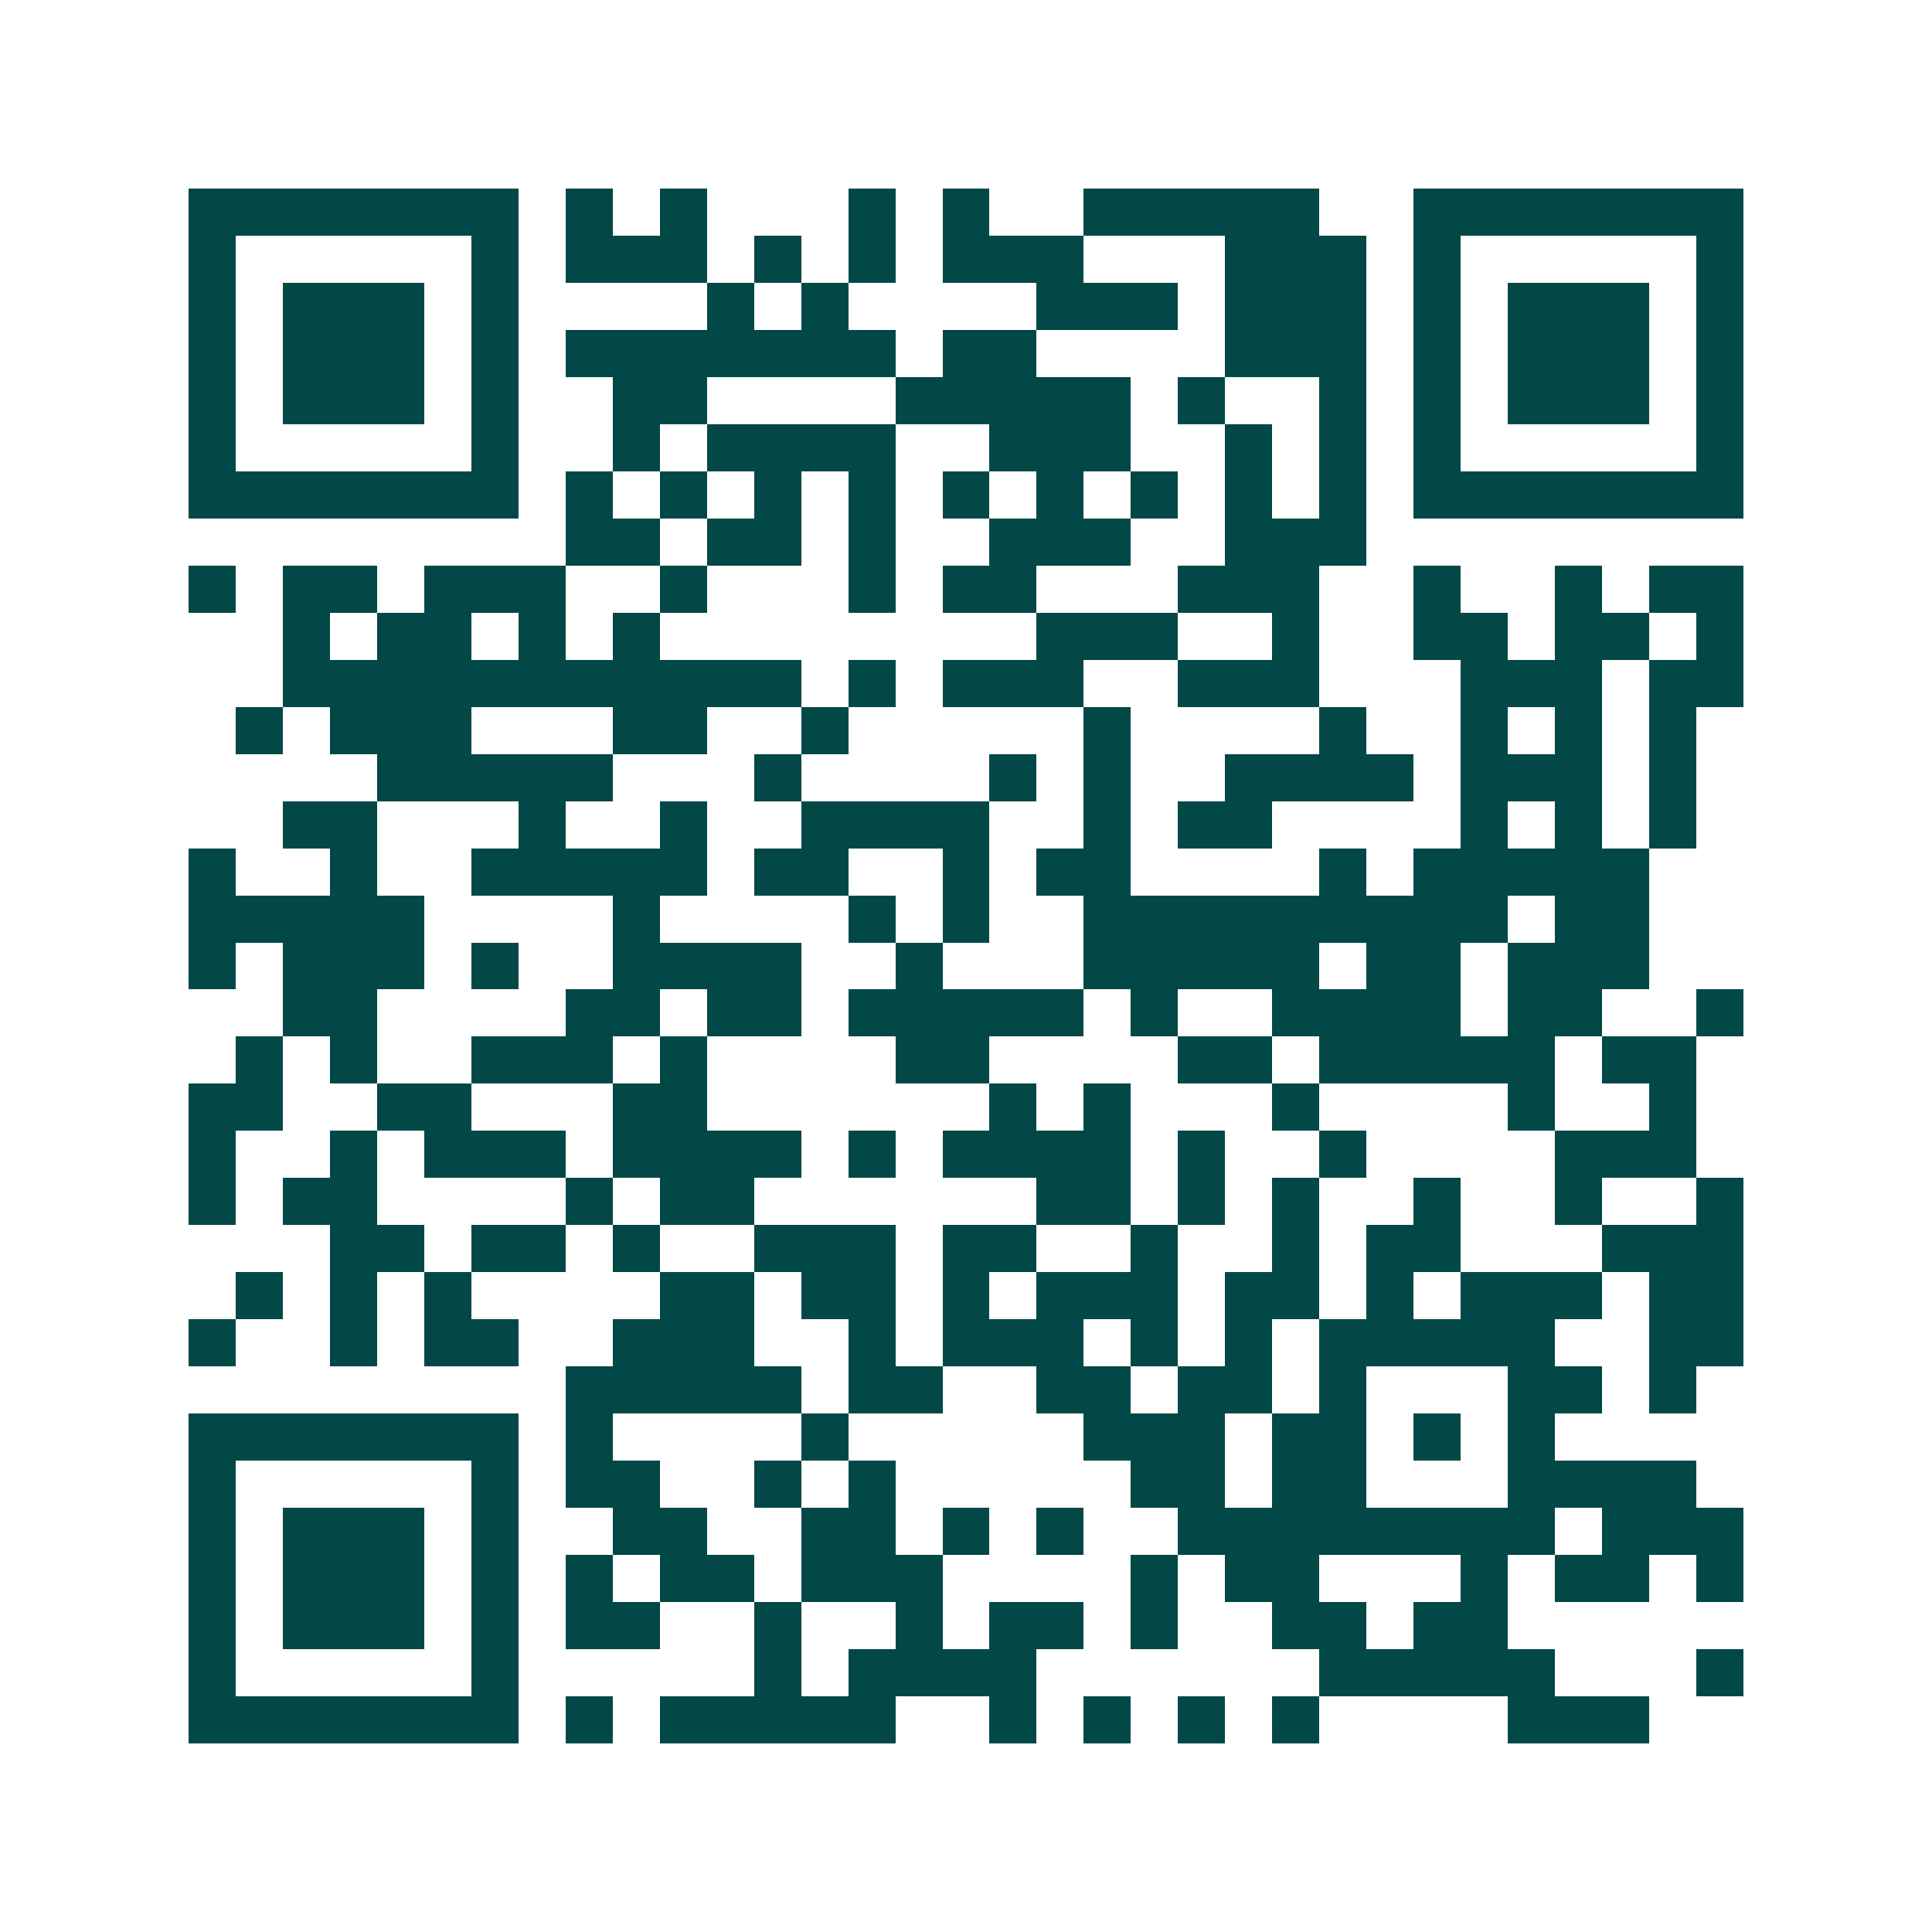 <svg xmlns="http://www.w3.org/2000/svg" width="200" height="200" viewBox="0 0 41 41" shape-rendering="crispEdges"><path fill="#ffffff" d="M0 0h41v41H0z"/><path stroke="#014847" d="M4 4.5h7m1 0h1m1 0h1m3 0h1m1 0h1m2 0h5m2 0h7M4 5.5h1m5 0h1m1 0h3m1 0h1m1 0h1m1 0h3m3 0h3m1 0h1m5 0h1M4 6.5h1m1 0h3m1 0h1m4 0h1m1 0h1m4 0h3m1 0h3m1 0h1m1 0h3m1 0h1M4 7.5h1m1 0h3m1 0h1m1 0h7m1 0h2m4 0h3m1 0h1m1 0h3m1 0h1M4 8.5h1m1 0h3m1 0h1m2 0h2m4 0h5m1 0h1m2 0h1m1 0h1m1 0h3m1 0h1M4 9.5h1m5 0h1m2 0h1m1 0h4m2 0h3m2 0h1m1 0h1m1 0h1m5 0h1M4 10.5h7m1 0h1m1 0h1m1 0h1m1 0h1m1 0h1m1 0h1m1 0h1m1 0h1m1 0h1m1 0h7M12 11.5h2m1 0h2m1 0h1m2 0h3m2 0h3M4 12.5h1m1 0h2m1 0h3m2 0h1m3 0h1m1 0h2m3 0h3m2 0h1m2 0h1m1 0h2M6 13.5h1m1 0h2m1 0h1m1 0h1m8 0h3m2 0h1m2 0h2m1 0h2m1 0h1M6 14.5h11m1 0h1m1 0h3m2 0h3m3 0h3m1 0h2M5 15.5h1m1 0h3m3 0h2m2 0h1m5 0h1m4 0h1m2 0h1m1 0h1m1 0h1M8 16.5h5m3 0h1m4 0h1m1 0h1m2 0h4m1 0h3m1 0h1M6 17.5h2m3 0h1m2 0h1m2 0h4m2 0h1m1 0h2m4 0h1m1 0h1m1 0h1M4 18.5h1m2 0h1m2 0h5m1 0h2m2 0h1m1 0h2m4 0h1m1 0h5M4 19.5h5m4 0h1m4 0h1m1 0h1m2 0h9m1 0h2M4 20.5h1m1 0h3m1 0h1m2 0h4m2 0h1m3 0h5m1 0h2m1 0h3M6 21.5h2m4 0h2m1 0h2m1 0h5m1 0h1m2 0h4m1 0h2m2 0h1M5 22.5h1m1 0h1m2 0h3m1 0h1m4 0h2m4 0h2m1 0h5m1 0h2M4 23.5h2m2 0h2m3 0h2m6 0h1m1 0h1m3 0h1m4 0h1m2 0h1M4 24.5h1m2 0h1m1 0h3m1 0h4m1 0h1m1 0h4m1 0h1m2 0h1m4 0h3M4 25.5h1m1 0h2m4 0h1m1 0h2m6 0h2m1 0h1m1 0h1m2 0h1m2 0h1m2 0h1M7 26.5h2m1 0h2m1 0h1m2 0h3m1 0h2m2 0h1m2 0h1m1 0h2m3 0h3M5 27.5h1m1 0h1m1 0h1m4 0h2m1 0h2m1 0h1m1 0h3m1 0h2m1 0h1m1 0h3m1 0h2M4 28.5h1m2 0h1m1 0h2m2 0h3m2 0h1m1 0h3m1 0h1m1 0h1m1 0h5m2 0h2M12 29.5h5m1 0h2m2 0h2m1 0h2m1 0h1m3 0h2m1 0h1M4 30.5h7m1 0h1m4 0h1m5 0h3m1 0h2m1 0h1m1 0h1M4 31.5h1m5 0h1m1 0h2m2 0h1m1 0h1m5 0h2m1 0h2m3 0h4M4 32.5h1m1 0h3m1 0h1m2 0h2m2 0h2m1 0h1m1 0h1m2 0h8m1 0h3M4 33.5h1m1 0h3m1 0h1m1 0h1m1 0h2m1 0h3m4 0h1m1 0h2m3 0h1m1 0h2m1 0h1M4 34.5h1m1 0h3m1 0h1m1 0h2m2 0h1m2 0h1m1 0h2m1 0h1m2 0h2m1 0h2M4 35.5h1m5 0h1m5 0h1m1 0h4m6 0h5m3 0h1M4 36.5h7m1 0h1m1 0h5m2 0h1m1 0h1m1 0h1m1 0h1m4 0h3"/></svg>
